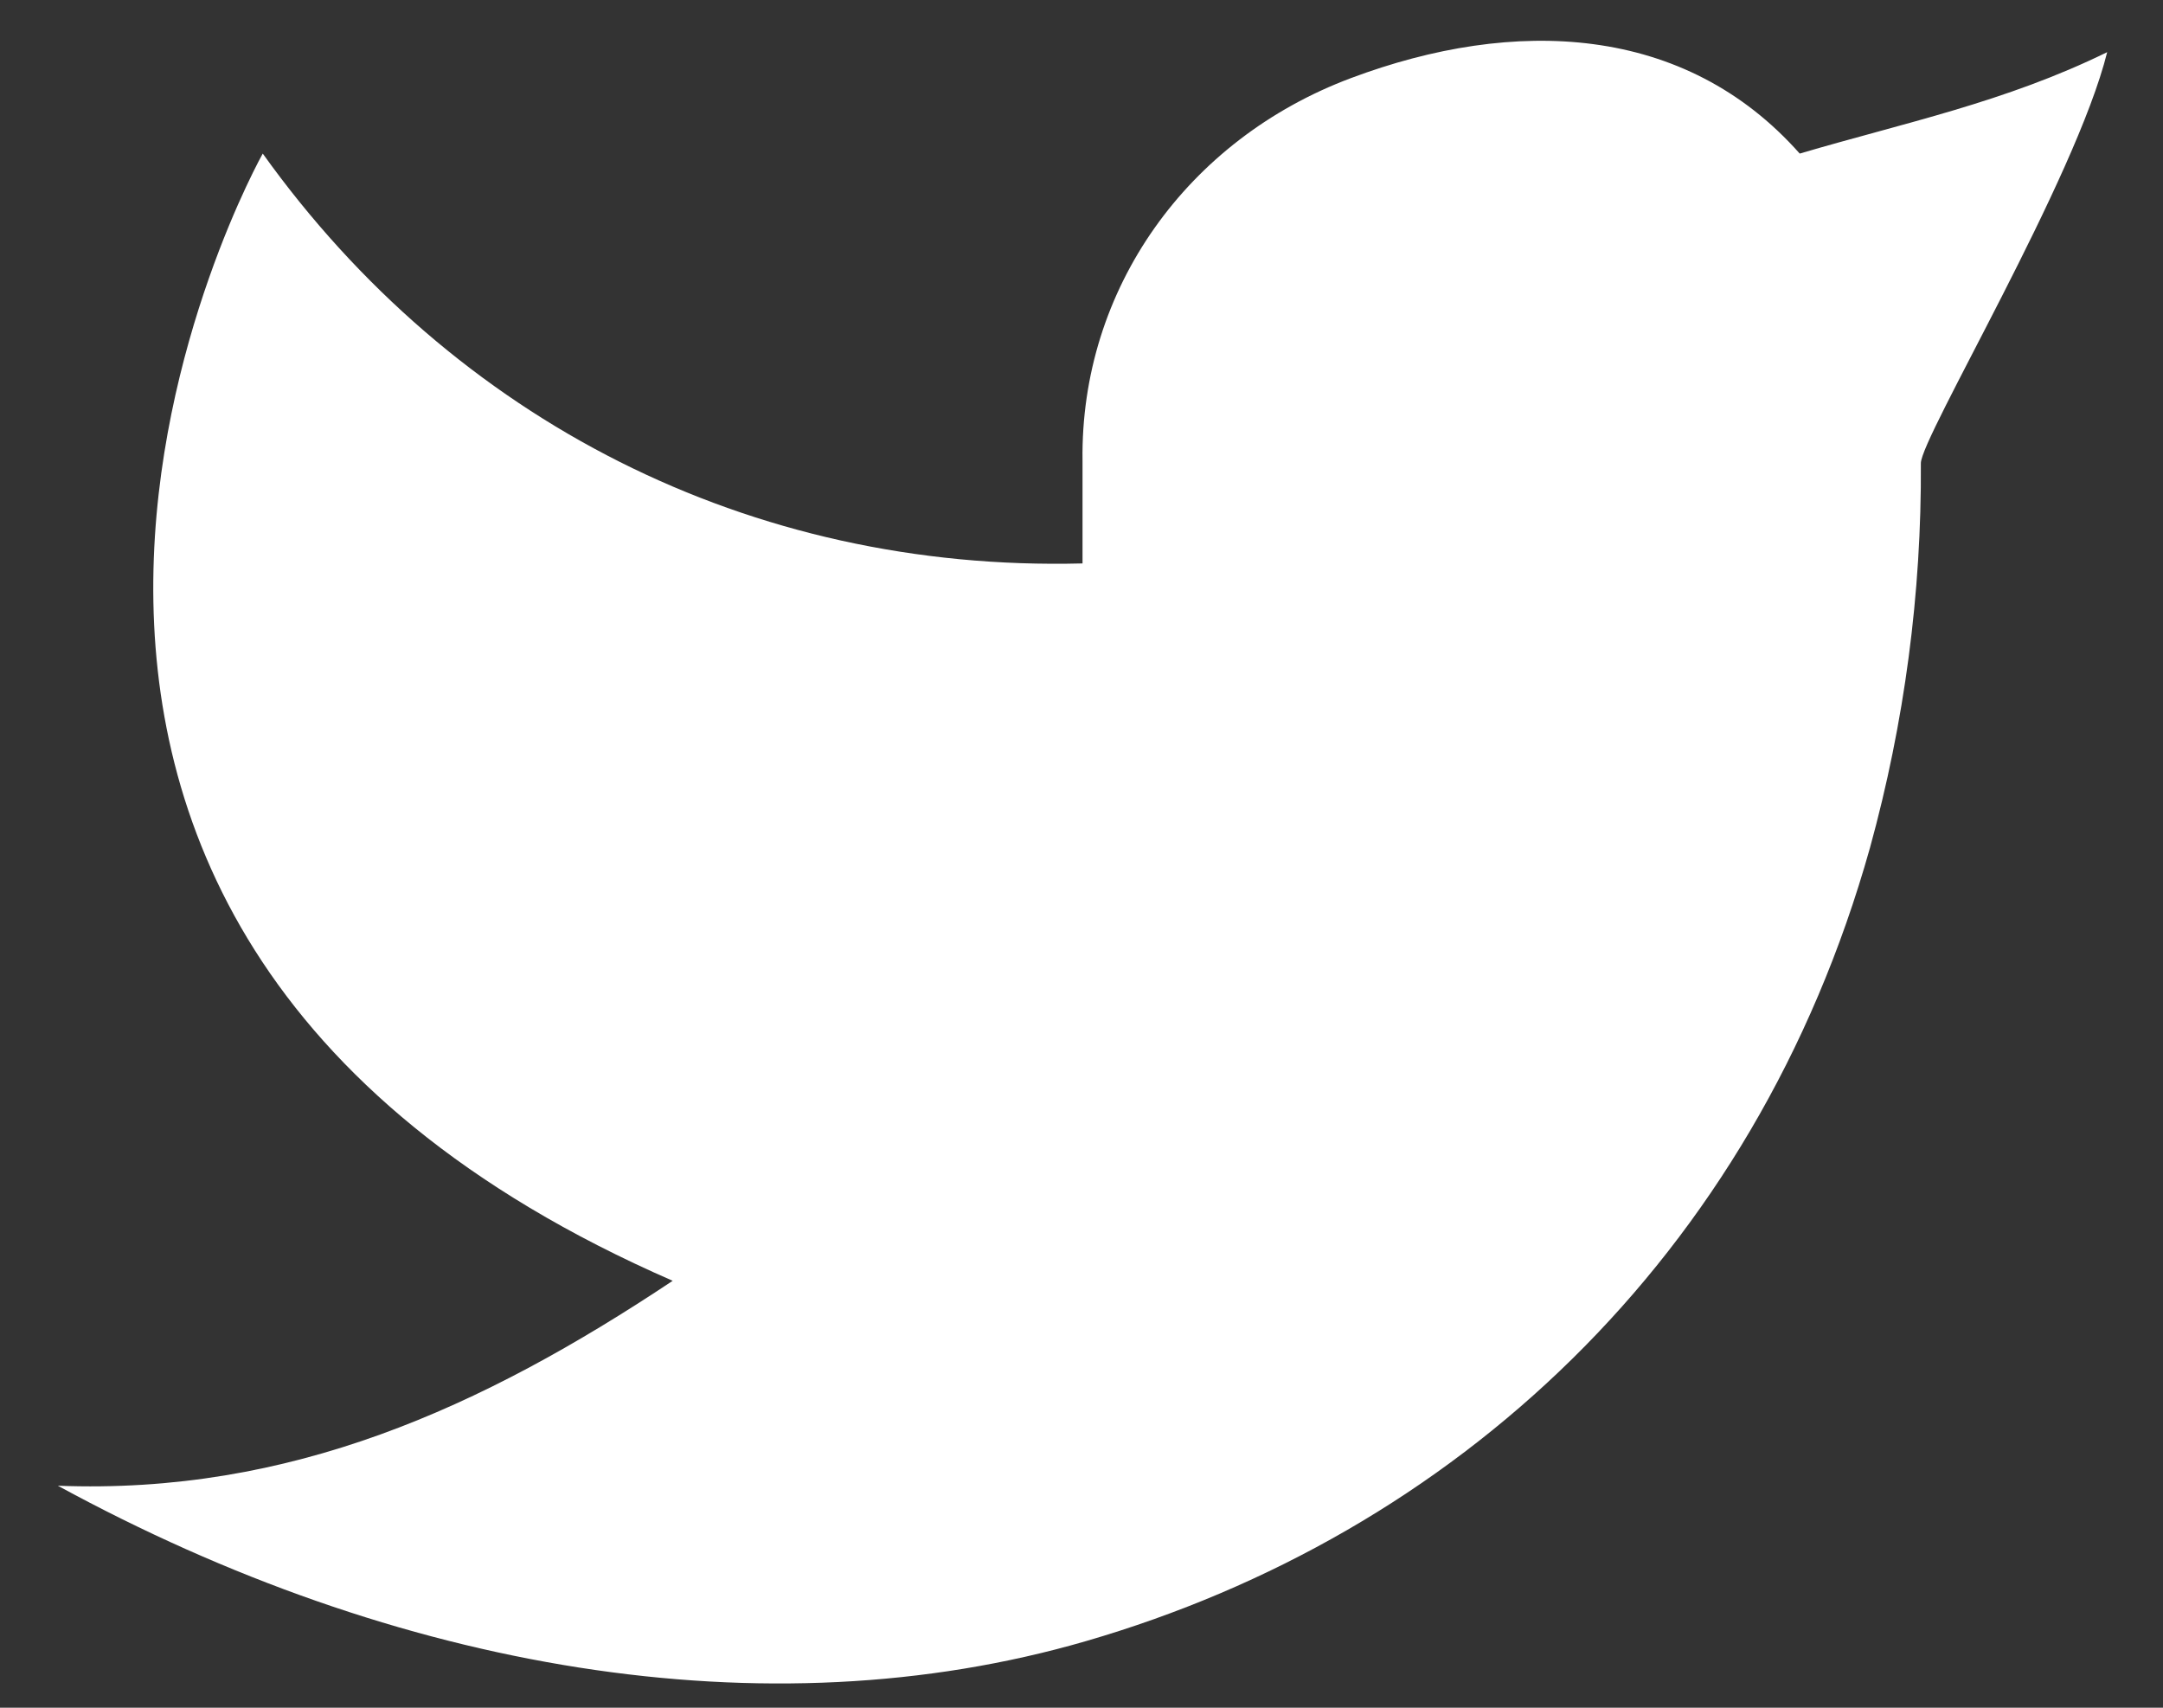<svg width="19" height="15" viewBox="0 0 19 15" fill="none" xmlns="http://www.w3.org/2000/svg">
<rect x="0" y="0" width="19" height="15" fill="#333333" stroke="none"/>
<path d="M18.51 0.458C17.61 0.899 16.727 1.078 15.809 1.349C14.8 0.21 13.305 0.147 11.867 0.686C10.43 1.224 9.488 2.54 9.509 4.049V4.949C6.588 5.024 3.987 3.694 2.308 1.349C2.308 1.349 -1.456 8.039 5.909 11.25C4.224 12.372 2.543 13.129 0.508 13.05C3.485 14.673 6.73 15.231 9.539 14.415C12.762 13.479 15.41 11.064 16.426 7.447C16.729 6.347 16.88 5.21 16.873 4.069C16.872 3.845 18.233 1.574 18.51 0.457V0.458Z" fill="white"/>
</svg>
